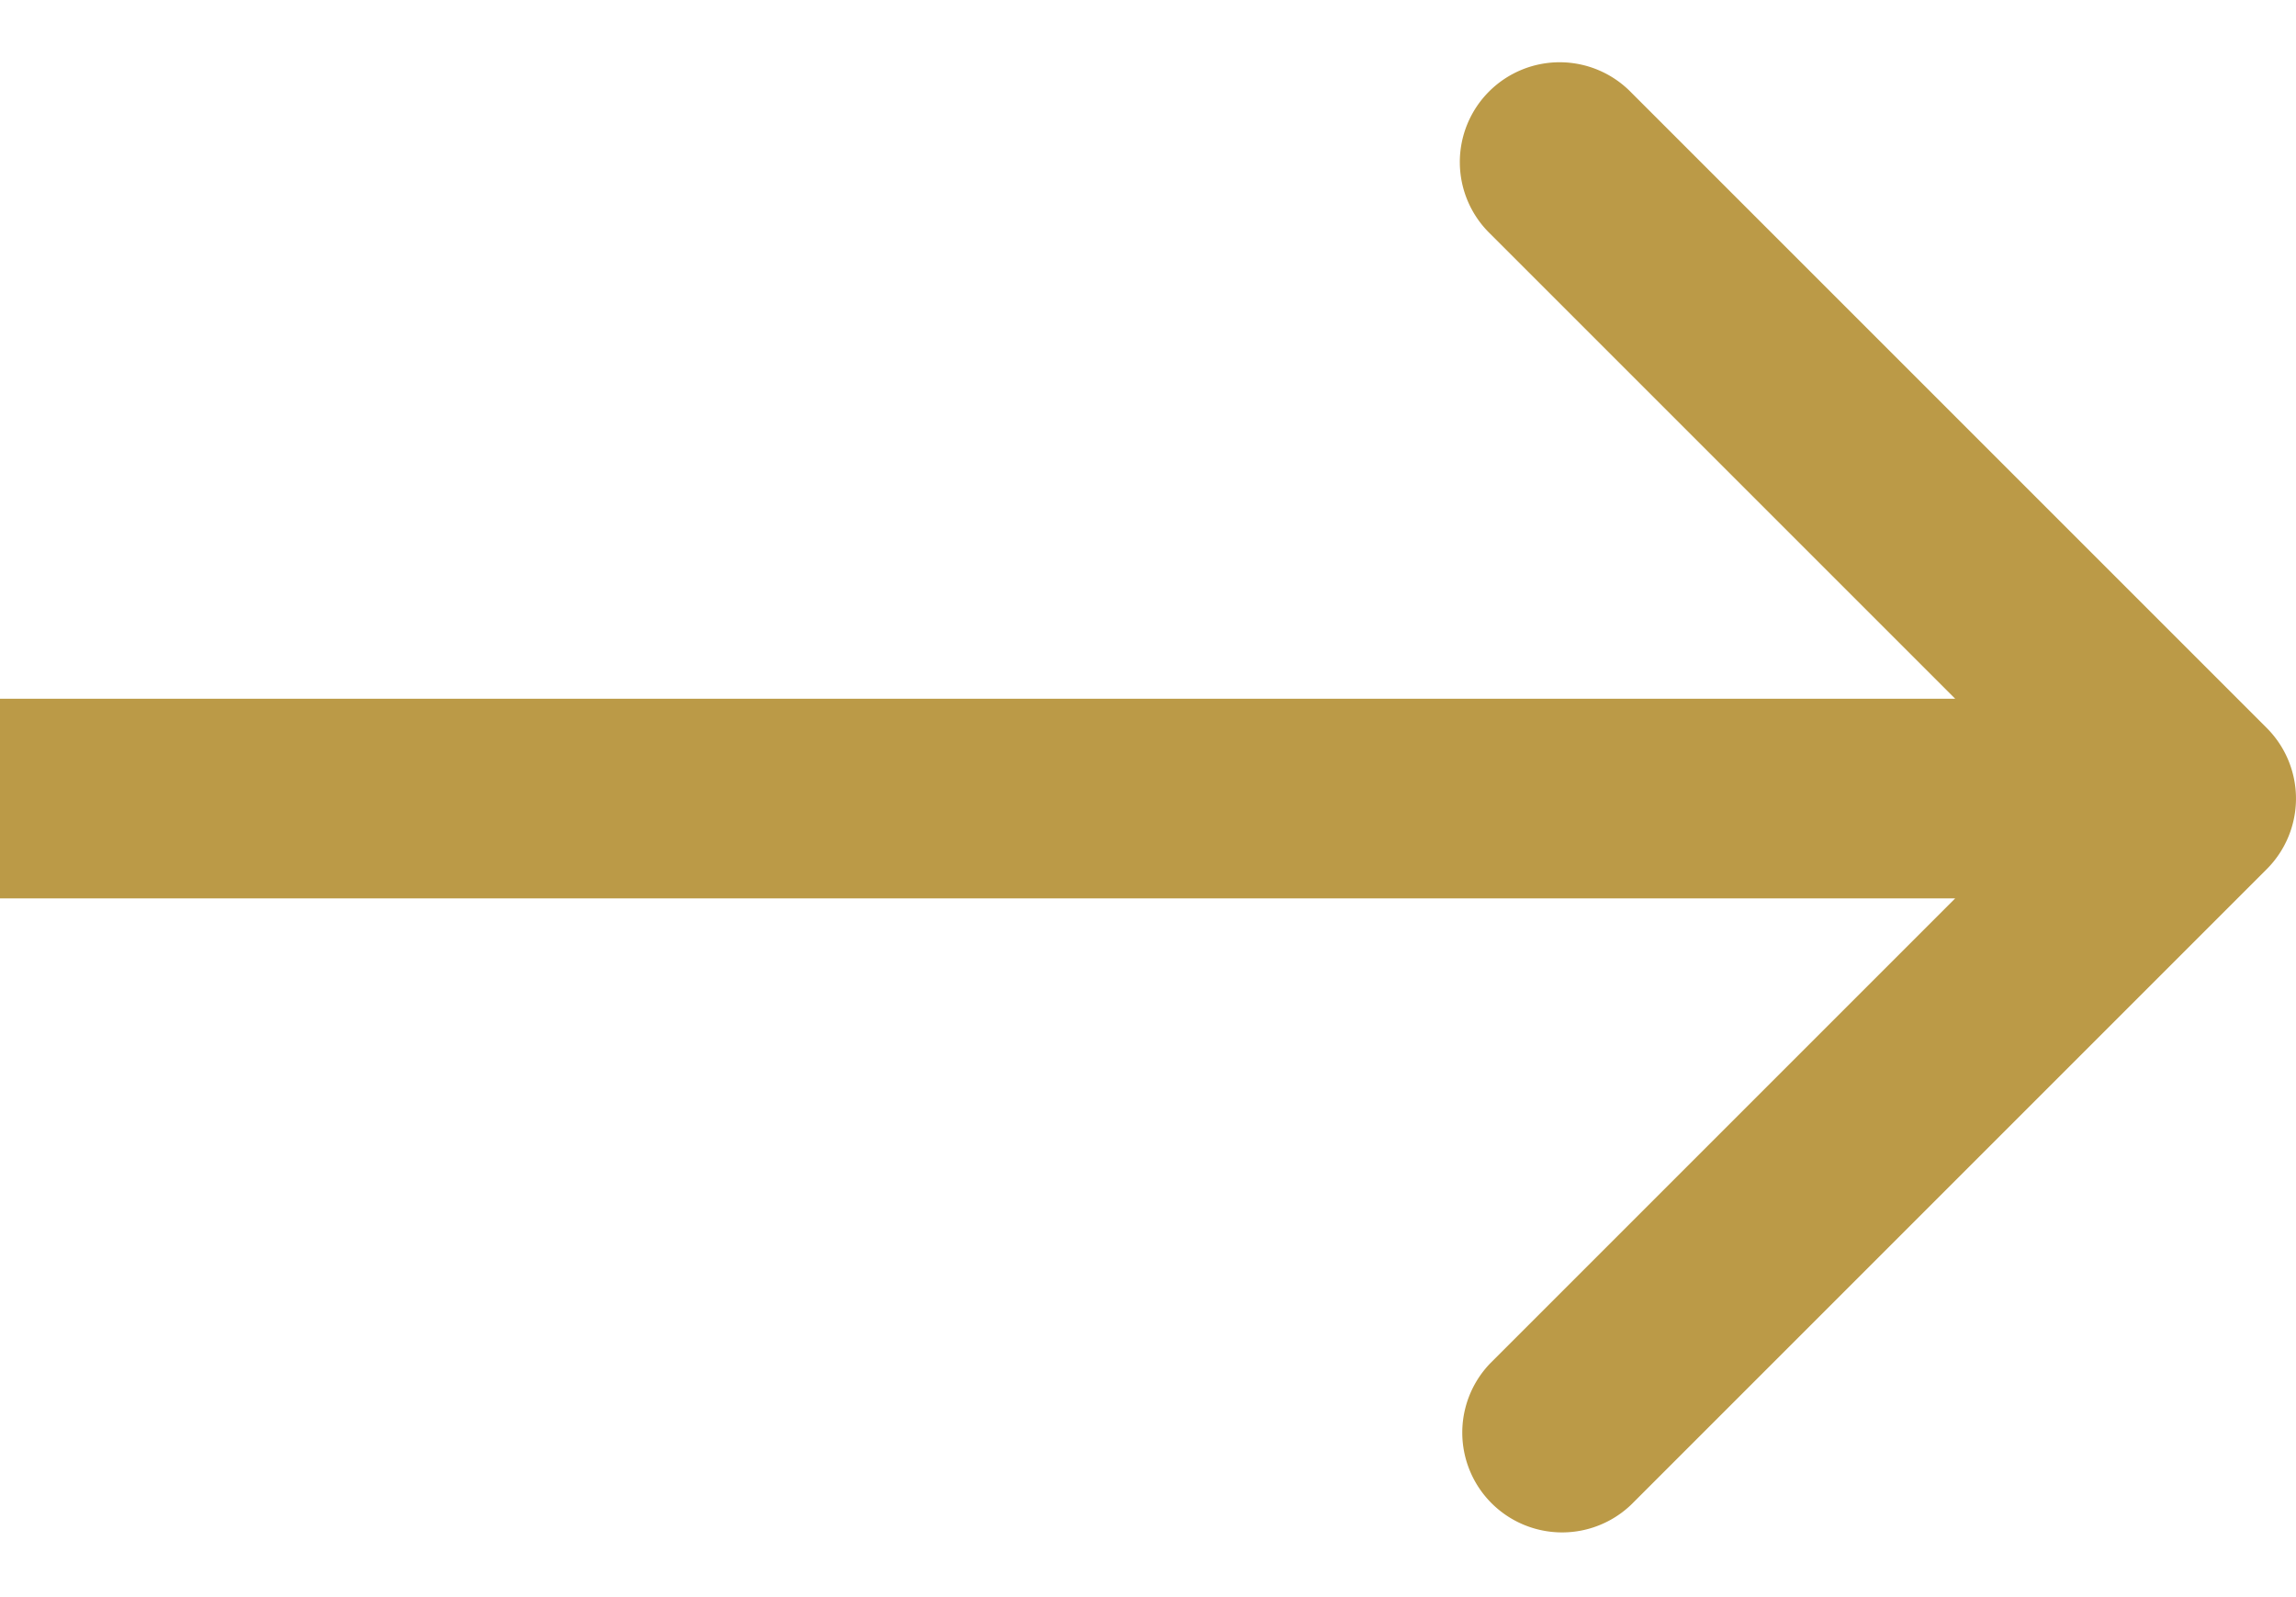 <svg xmlns="http://www.w3.org/2000/svg" width="23" height="16" fill="none"><path d="M22.707 8.707a1 1 0 0 0 0-1.414L16.343.929a1 1 0 1 0-1.414 1.414L20.586 8l-5.657 5.657a1 1 0 0 0 1.414 1.414l6.364-6.364ZM0 9h22V7H0v2Z" fill="#BB9A47"/></svg>